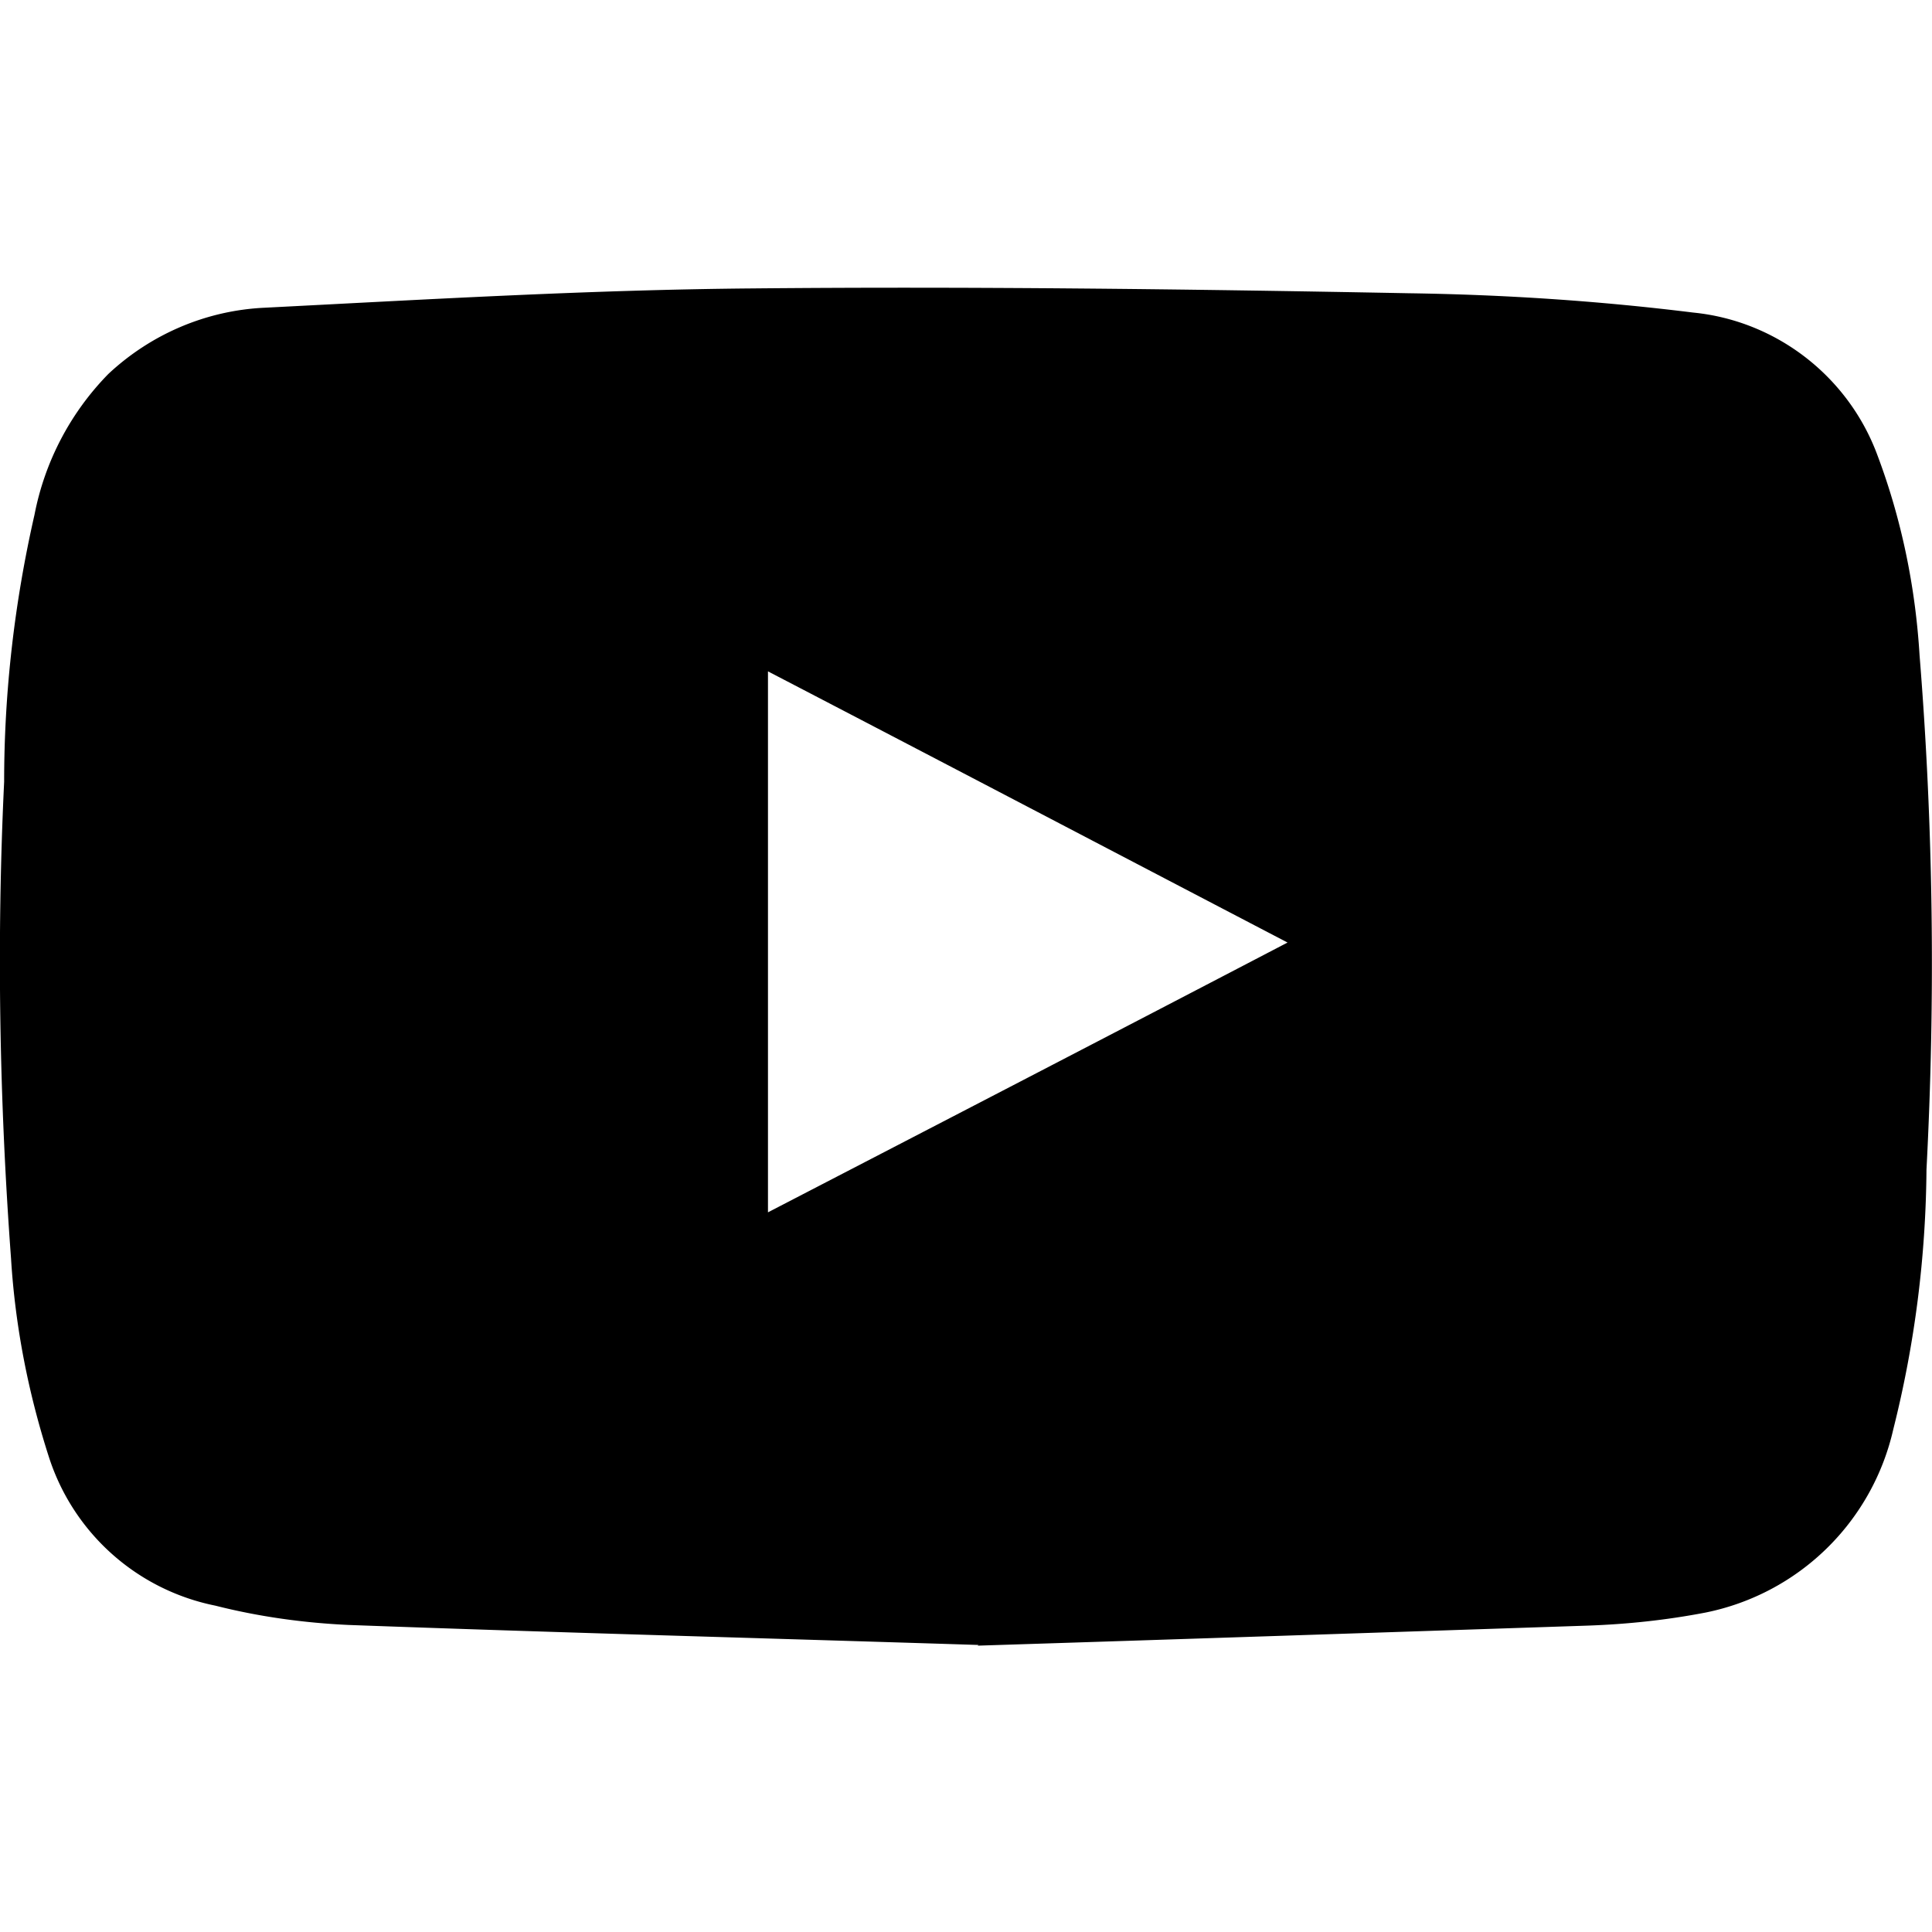 <svg xmlns="http://www.w3.org/2000/svg" viewBox="0 0 28 28"><path d="M14.18 23.84c-3.15-.1-6.14-.18-9.13-.29-.65-.03-1.3-.12-1.93-.28a3.195 3.195 0 01-2.41-2.15c-.3-.93-.49-1.9-.55-2.88-.17-2.3-.21-4.61-.1-6.91 0-1.3.15-2.6.44-3.87a4 4 0 011.07-2.04c.62-.58 1.42-.92 2.26-.96 2.36-.12 4.71-.26 7.07-.28 3.17-.03 6.35.01 9.52.07 1.38.02 2.75.11 4.12.28 1.21.12 2.25.93 2.67 2.07.35.93.55 1.91.61 2.9.2 2.48.23 4.97.1 7.45-.01 1.27-.17 2.53-.48 3.76a3.5 3.5 0 01-2.72 2.66c-.57.11-1.14.17-1.72.19-3 .1-5.99.2-8.83.29m-3.04-6.28c2.51-1.3 5-2.59 7.53-3.91-2.53-1.32-5.01-2.62-7.53-3.93v7.84"/></svg>